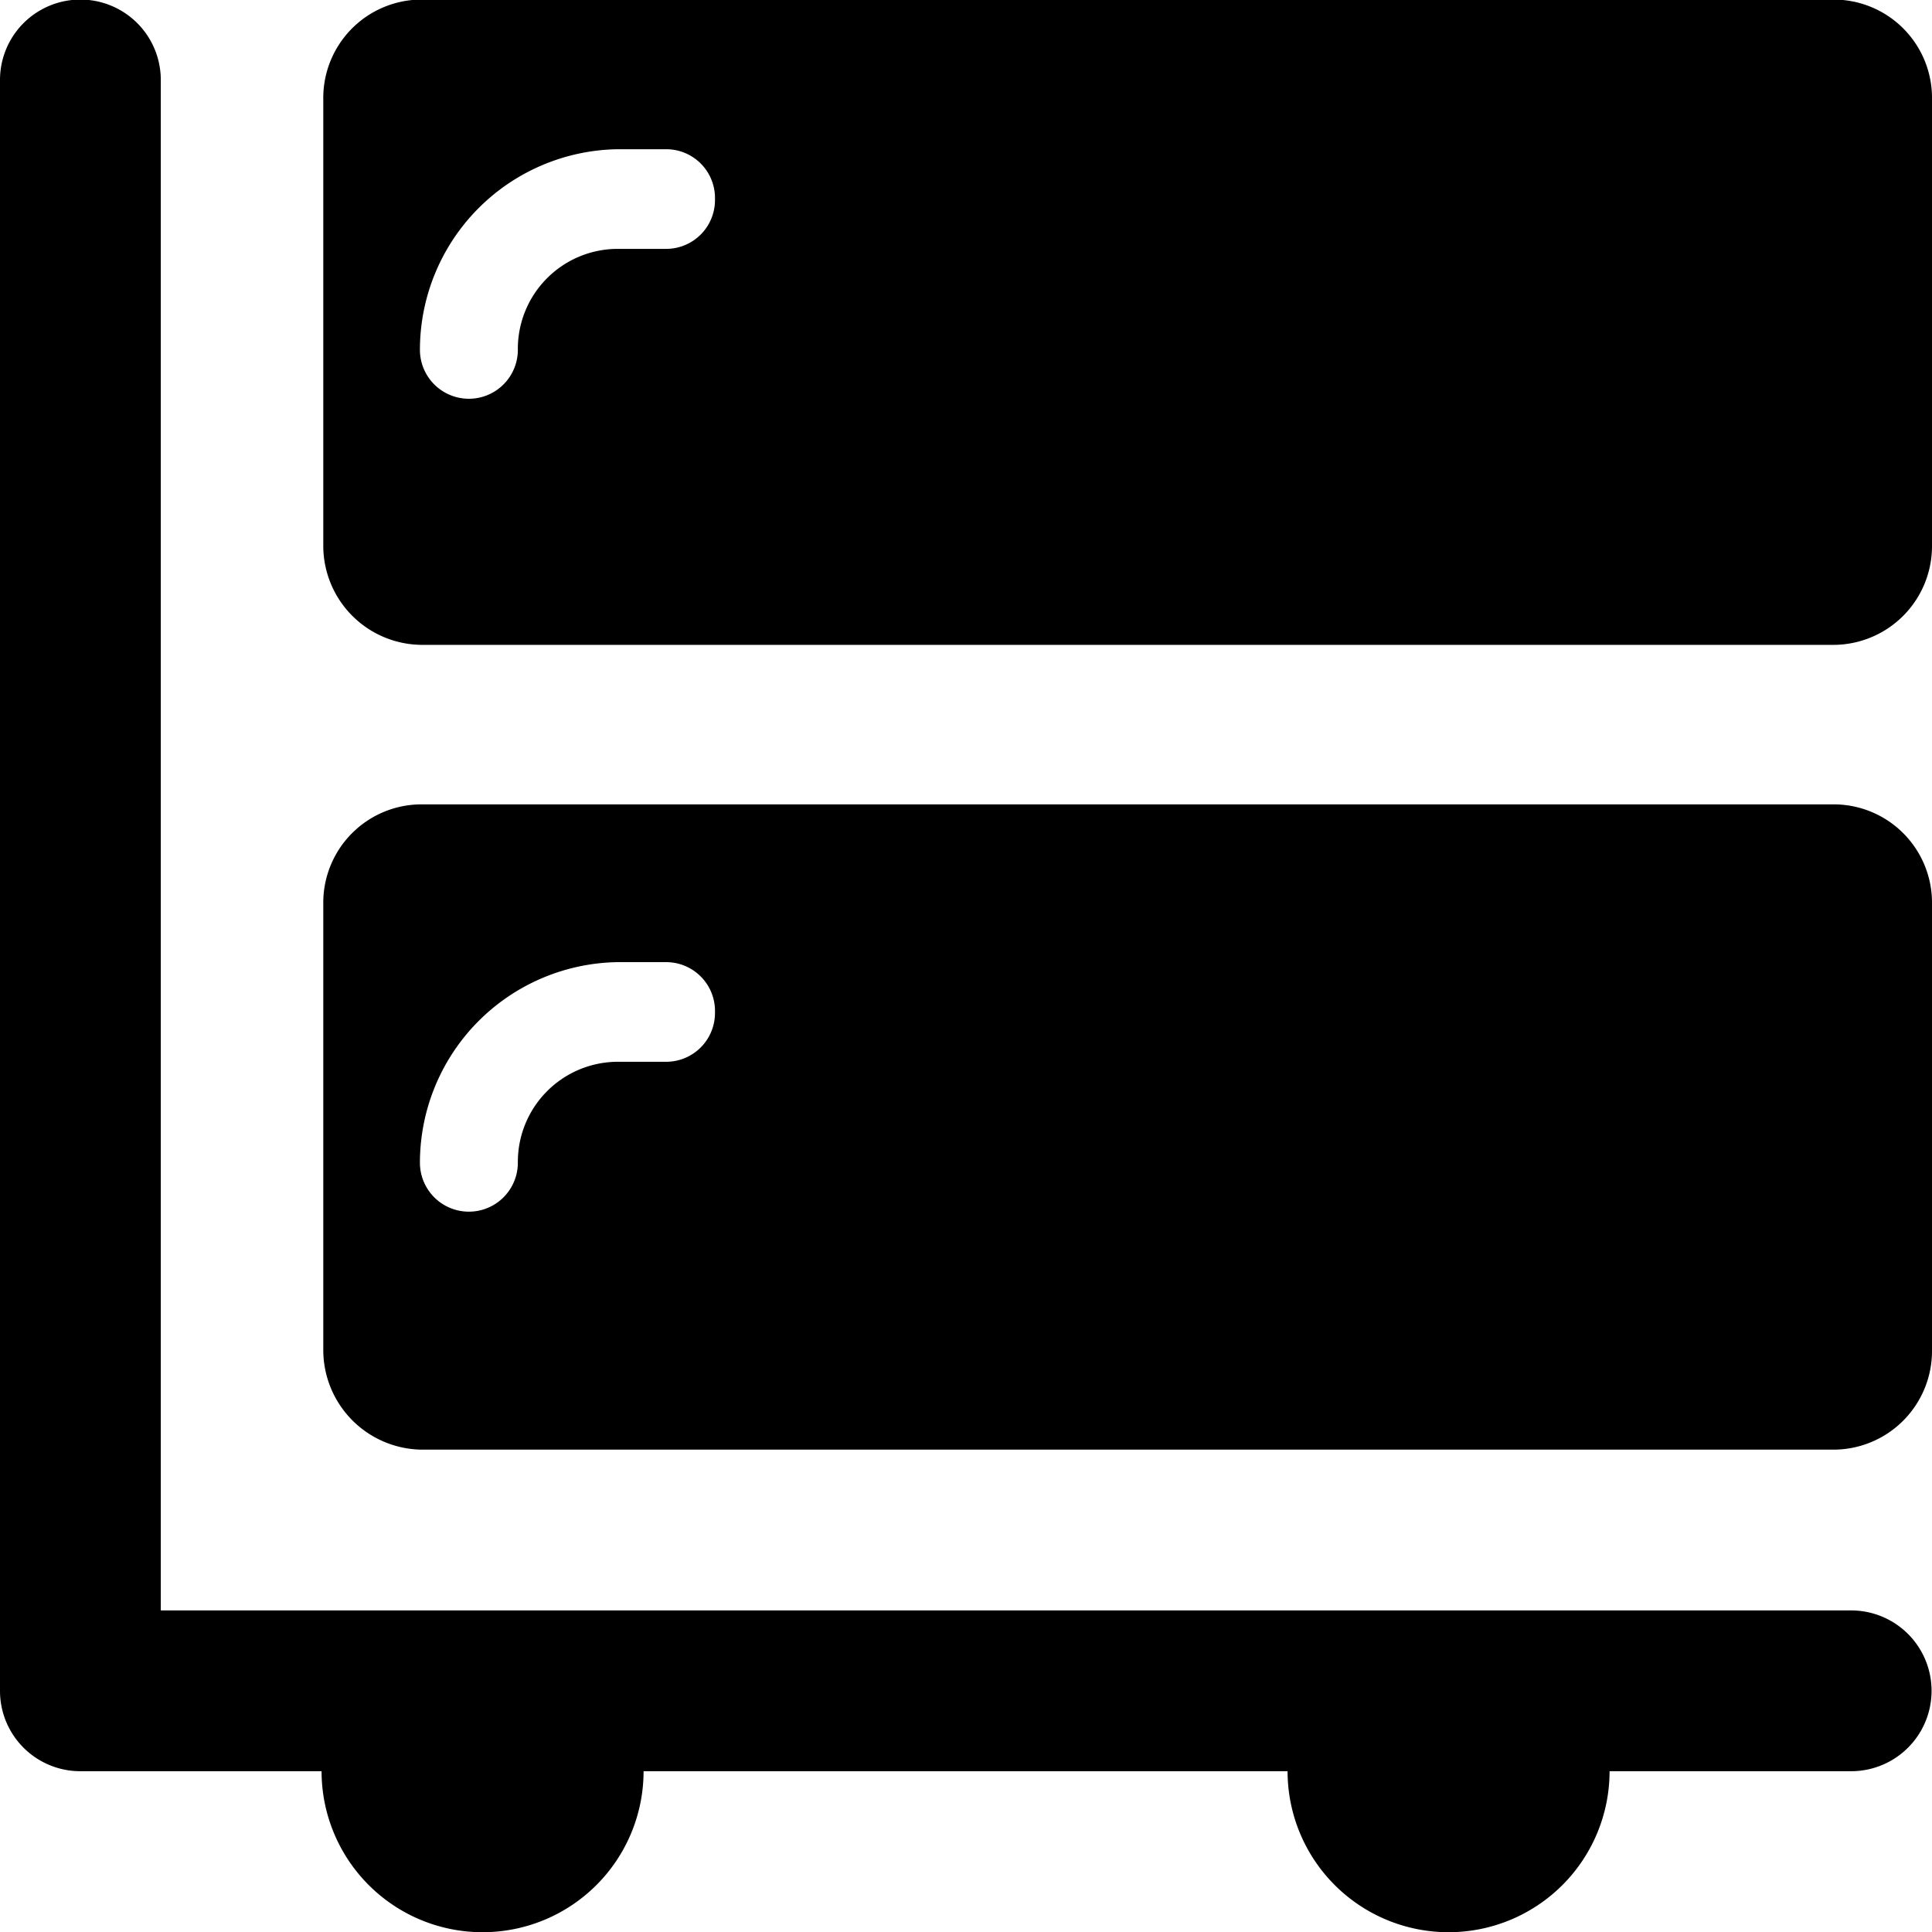 <svg xmlns="http://www.w3.org/2000/svg" width="45.18" height="45.18" viewBox="0 0 45.18 45.18">
  <defs>
    <style>
      .cls-1 {
        fill-rule: evenodd;
      }
    </style>
  </defs>
  <path id="形状_33" data-name="形状 33" class="cls-1" d="M1256.27,1239.31h-33.04a2.331,2.331,0,0,1-2.29-2.33v-10.43a2.3,2.3,0,0,1,2.29-2.33h33.04a2.3,2.3,0,0,1,2.29,2.33v10.43a2.307,2.307,0,0,1-2.27,2.33h-0.02Zm-27.32-11.4h-1.14a4.694,4.694,0,0,0-4.61,4.69,1.145,1.145,0,1,0,2.29,0,2.341,2.341,0,0,1,2.31-2.36h1.15a1.142,1.142,0,0,0,1.15-1.14v-0.02a1.142,1.142,0,0,0-1.12-1.17h-0.03Zm27.32-7.42h-33.04a2.318,2.318,0,0,1-2.29-2.33v-10.43a2.3,2.3,0,0,1,2.29-2.33h33.04a2.3,2.3,0,0,1,2.29,2.33v10.43a2.309,2.309,0,0,1-2.28,2.33h-0.01Zm-27.32-11.59h-1.14a4.694,4.694,0,0,0-4.61,4.69,1.145,1.145,0,1,0,2.29,0,2.337,2.337,0,0,1,2.32-2.36h1.14a1.142,1.142,0,0,0,1.15-1.14v-0.03a1.14,1.14,0,0,0-1.12-1.16h-0.03Zm27.72,34.17a1.88,1.88,0,0,1,0,3.76h-5.65a3.765,3.765,0,1,1-7.53,0h-15.06a3.765,3.765,0,1,1-7.53,0h-5.64a1.878,1.878,0,0,1-1.88-1.88h0v-37.67a1.88,1.88,0,0,1,3.76,0v35.79h39.53Z" transform="translate(-1213.38 -1205.41)"/>
</svg>

